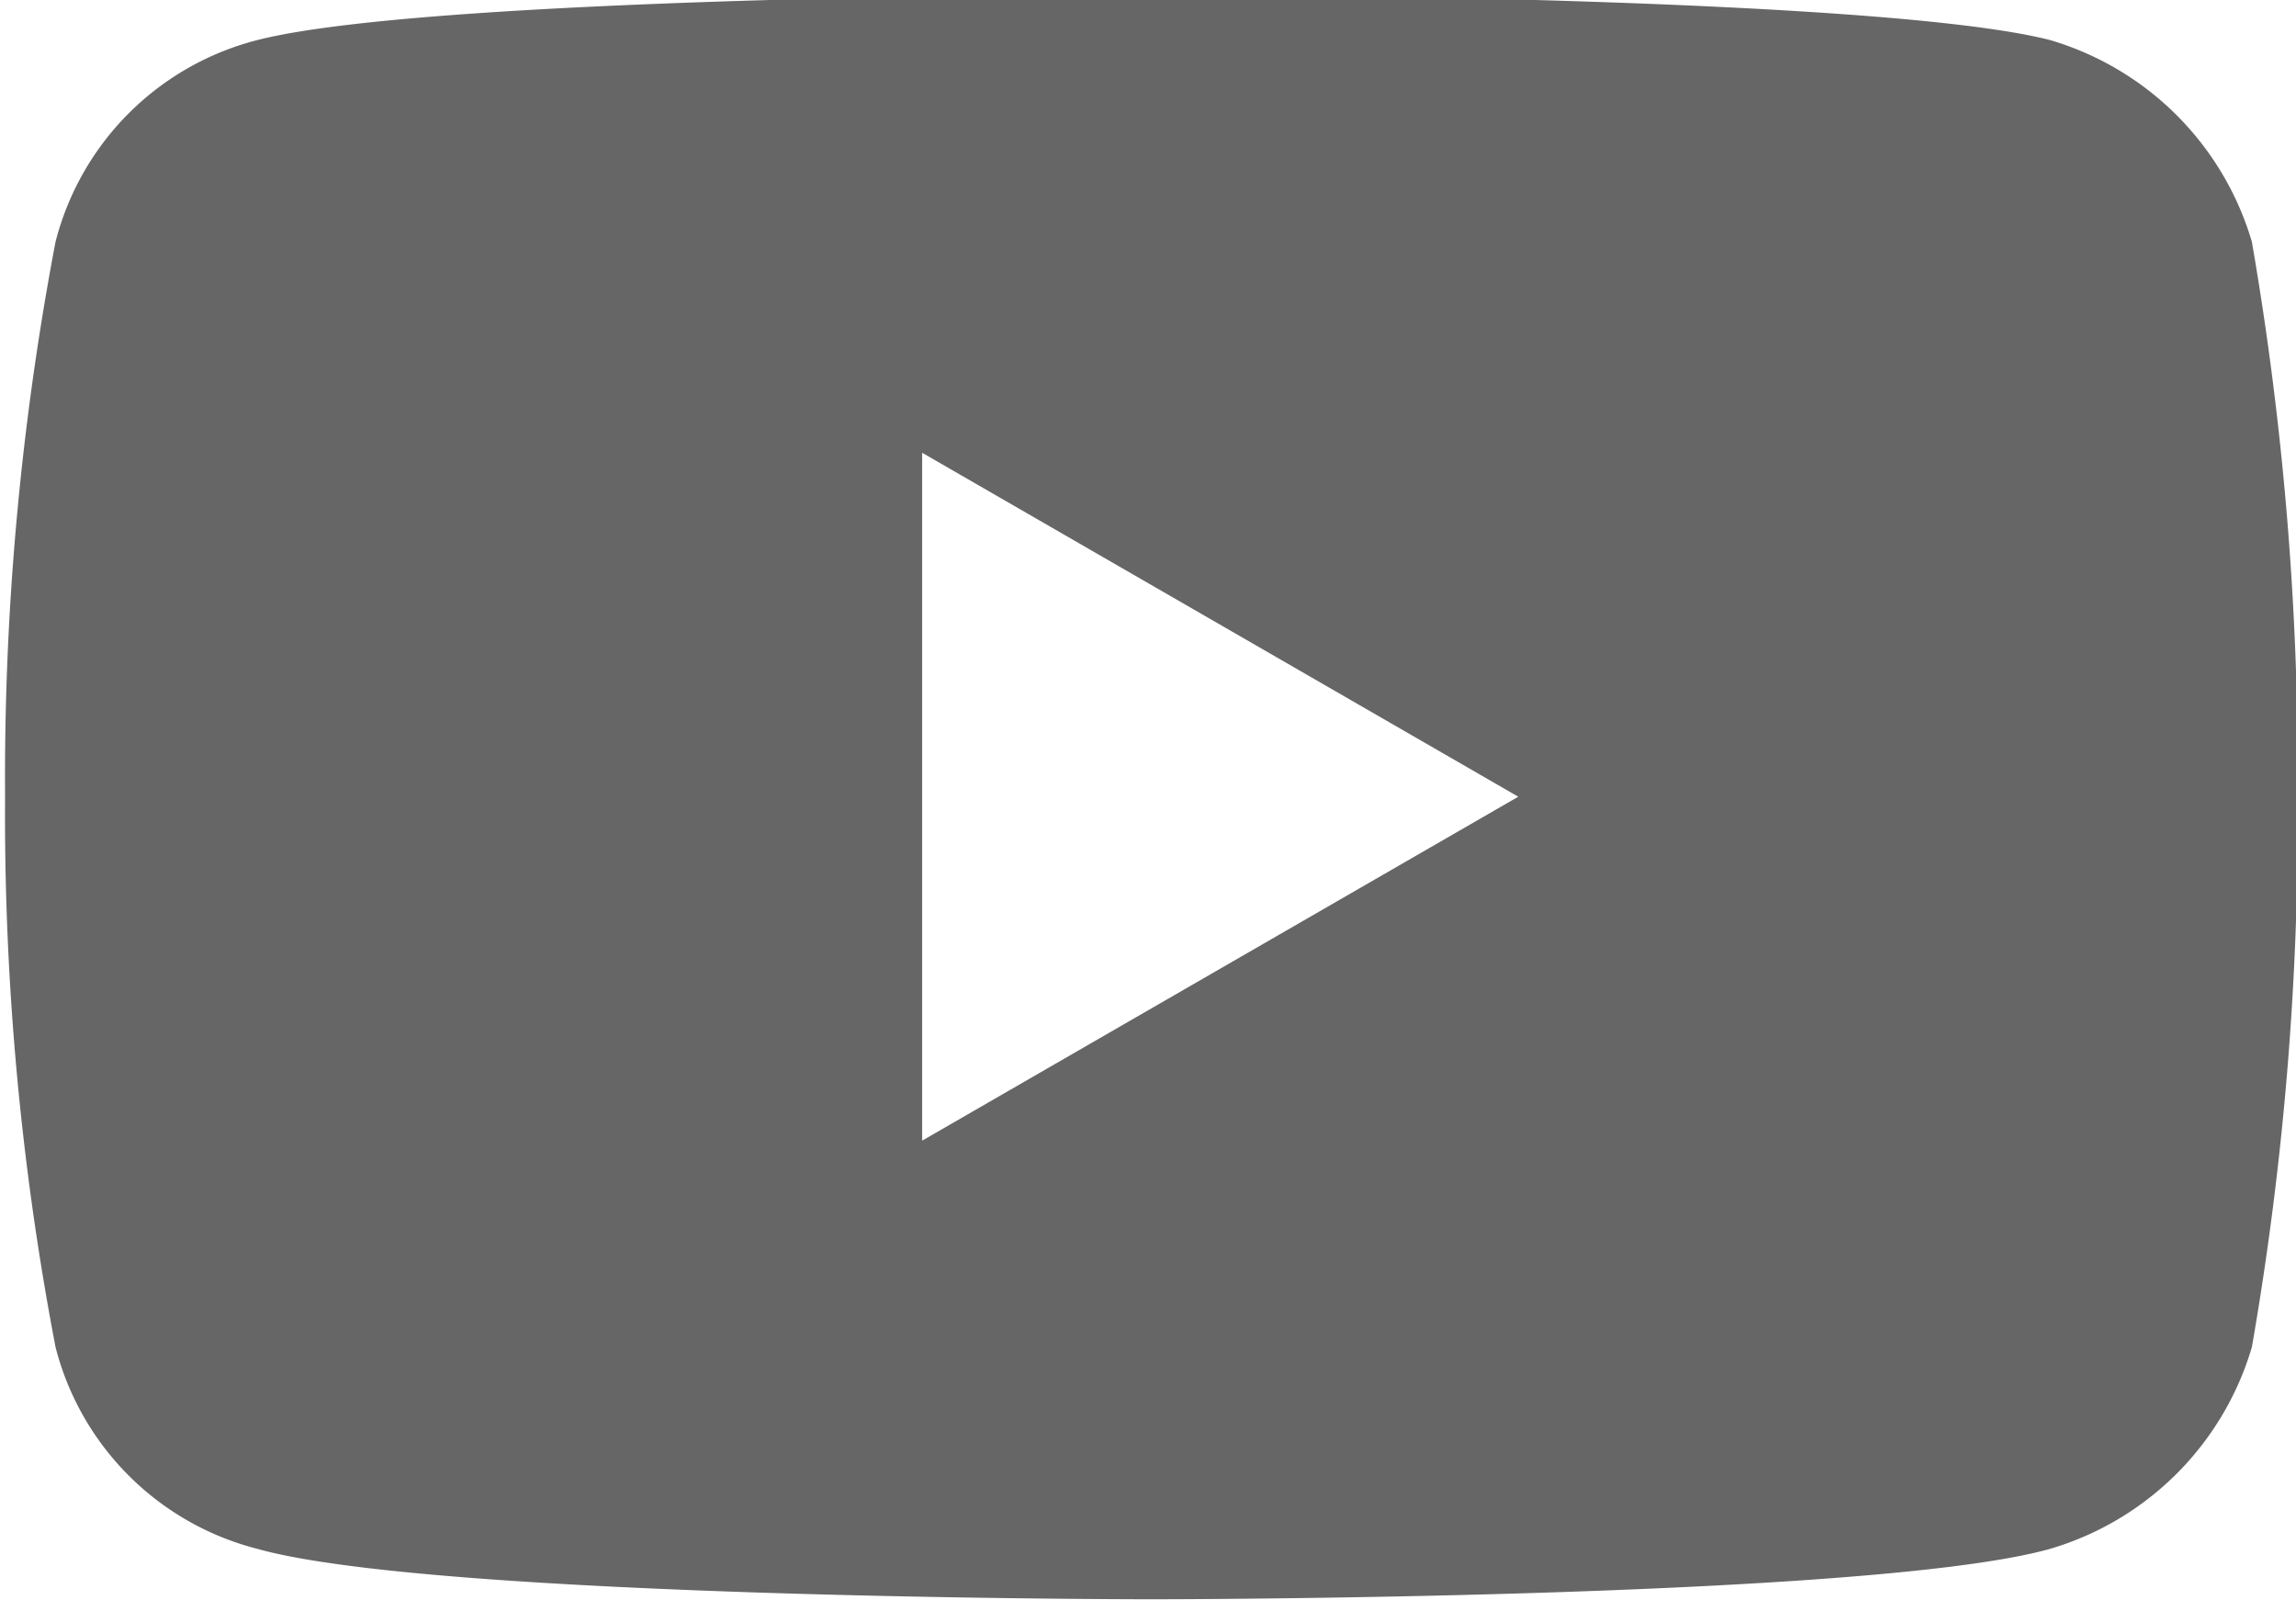 <svg xmlns="http://www.w3.org/2000/svg" xmlns:xlink="http://www.w3.org/1999/xlink" width="33" height="23" viewBox="0 0 33 23">
  <defs>
    <clipPath id="clip-path">
      <rect id="長方形_13356" data-name="長方形 13356" width="33" height="23" transform="translate(-0.073 0.083)" fill="none"/>
    </clipPath>
  </defs>
  <g id="グループ_13976" data-name="グループ 13976" transform="translate(0.073 -0.083)">
    <g id="グループ_13870" data-name="グループ 13870" clip-path="url(#clip-path)">
      <path id="パス_19617" data-name="パス 19617" d="M32.293,3.559a4.284,4.284,0,0,0-2.9-2.9C26.823,0,16.476,0,16.476,0S6.2,0,3.625.659a4.021,4.021,0,0,0-2.9,2.9A41.145,41.145,0,0,0,0,11.533a40.594,40.594,0,0,0,.725,7.909,4.021,4.021,0,0,0,2.9,2.9c2.57.725,12.851.725,12.851.725s10.347,0,12.917-.725a4.284,4.284,0,0,0,2.9-2.9,44.554,44.554,0,0,0,.659-7.909,45.16,45.16,0,0,0-.659-7.974M13.181,16.476V6.59l8.568,4.943Z" fill="#666"/>
    </g>
  </g>
</svg>
